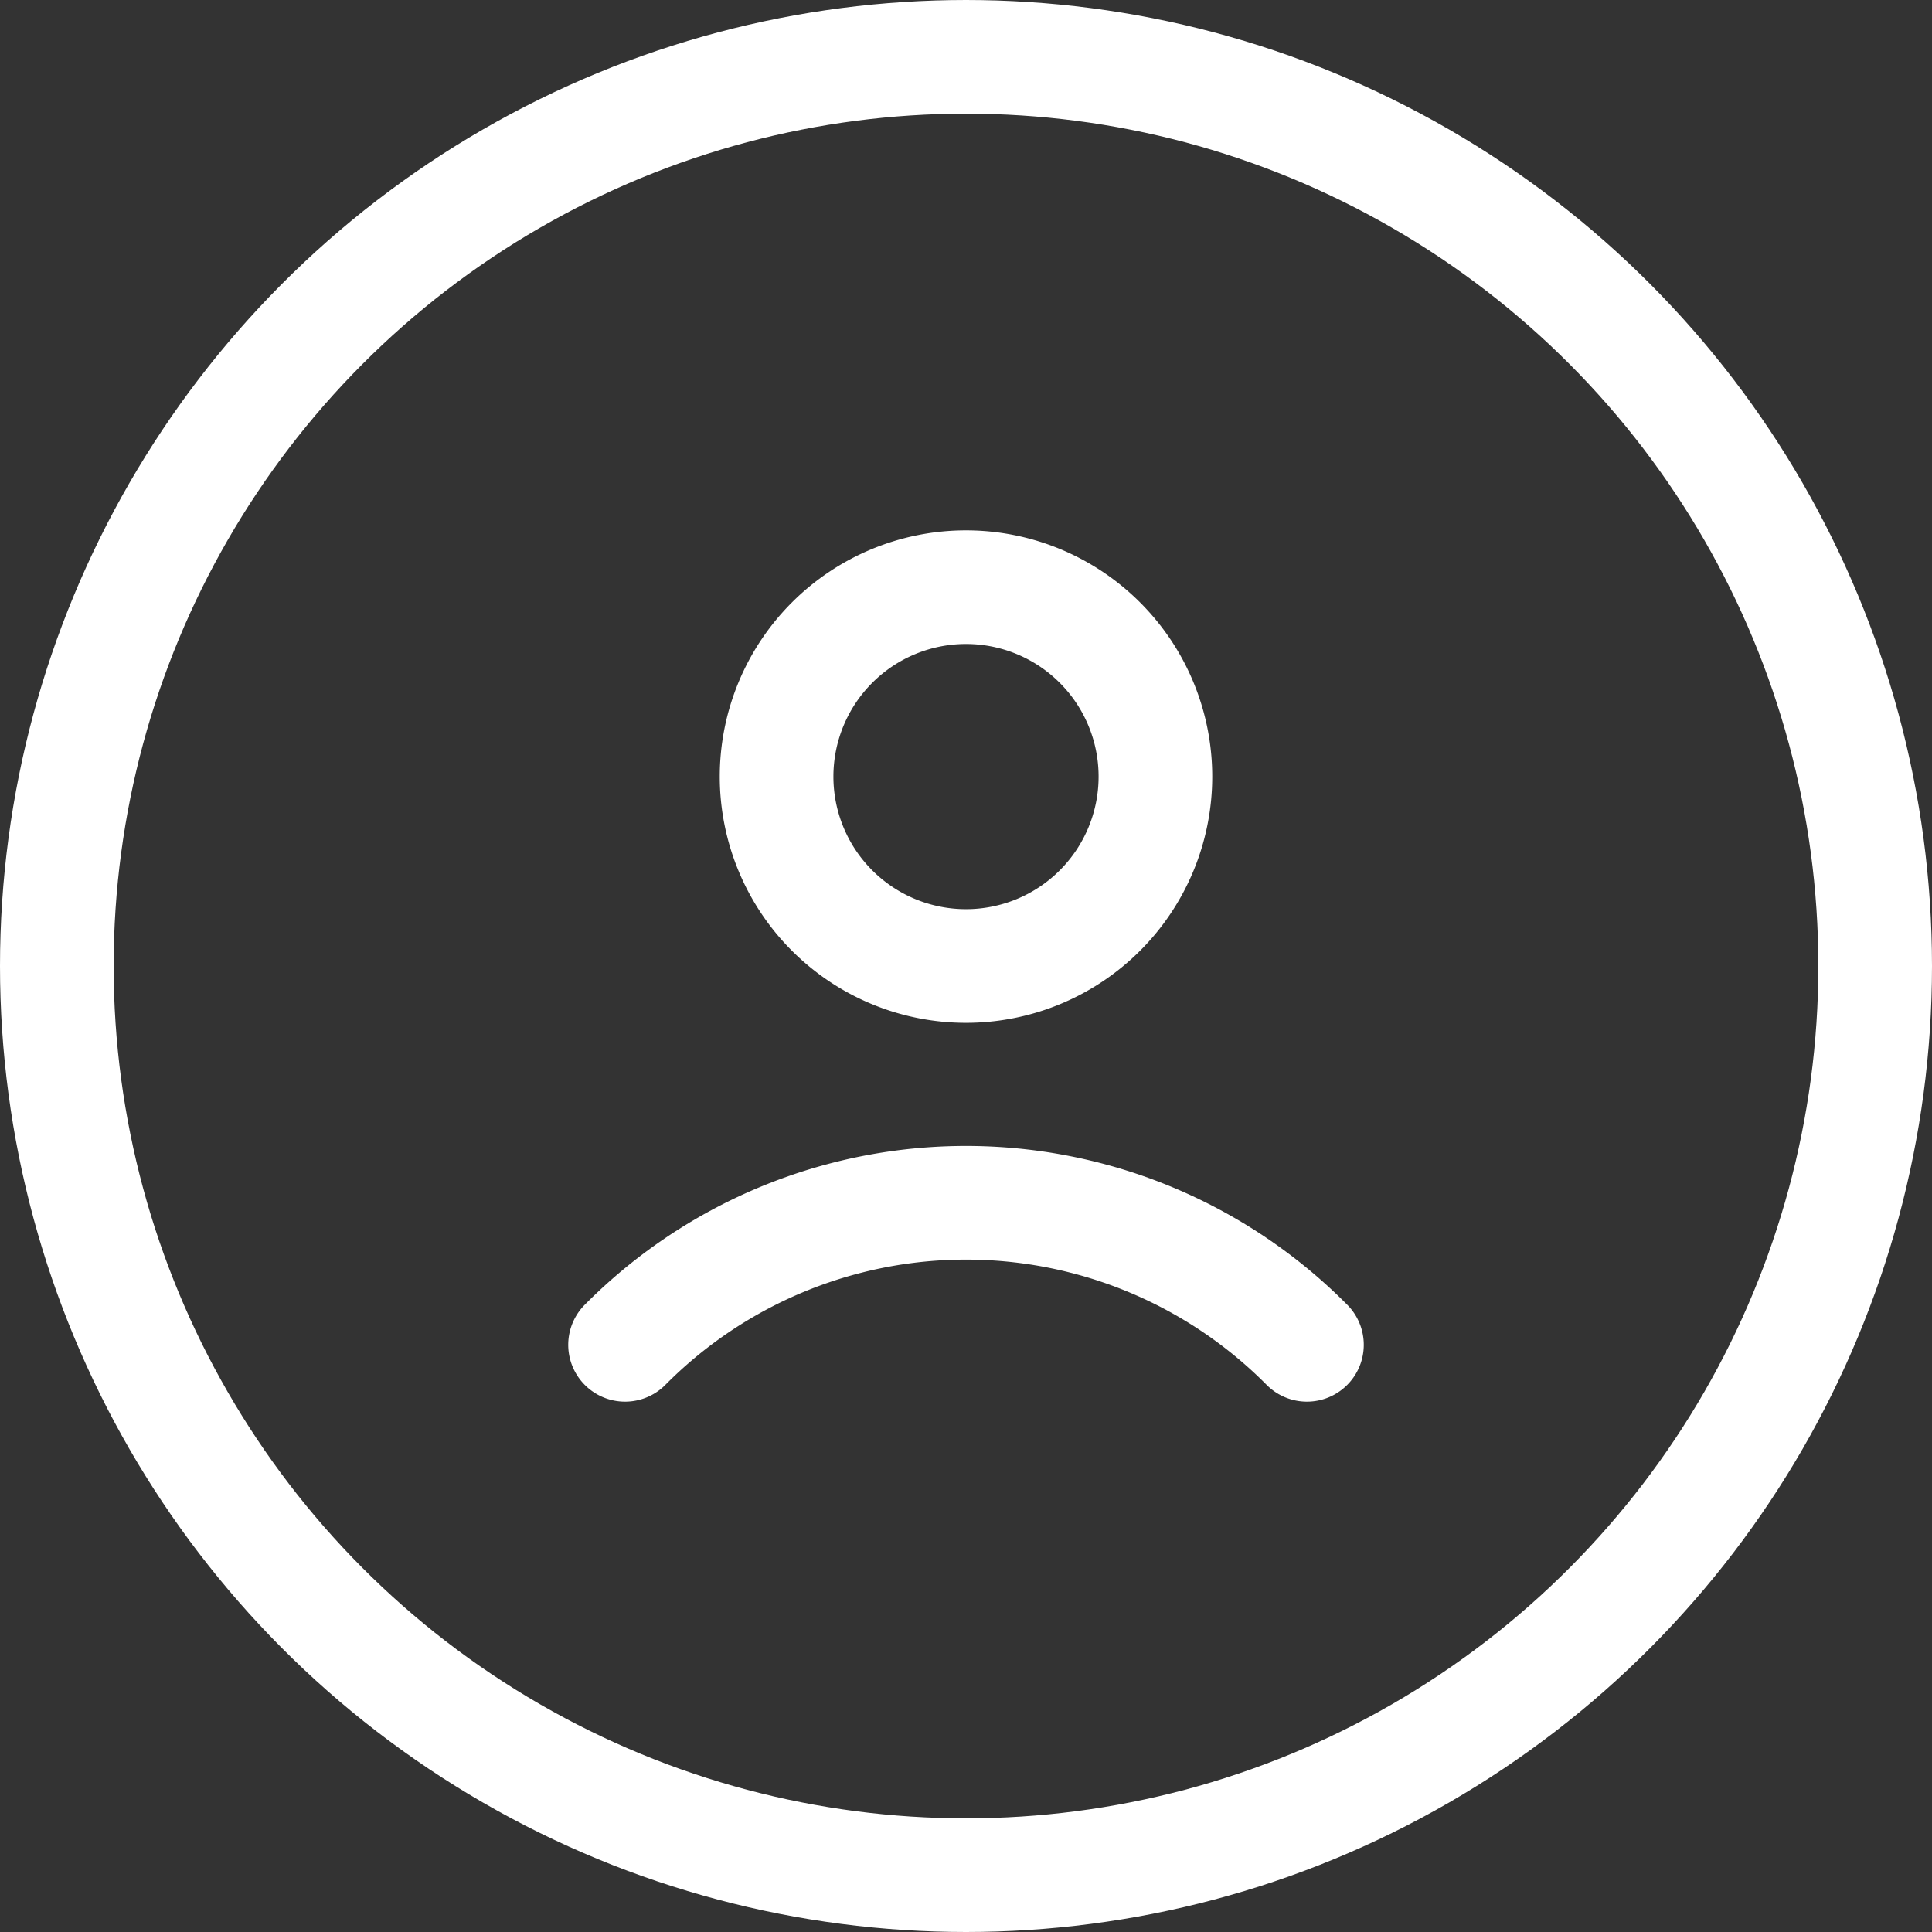 <svg xmlns="http://www.w3.org/2000/svg" width="25.5" height="25.5" viewBox="0 0 25.5 25.5">
  <rect x="0" y="0" width="25.5" height="25.5" fill="#333333" stroke="none"/>
  <g id="profile" transform="translate(-1.25 -1.25)">
    <circle id="Ellipse_182" data-name="Ellipse 182" cx="12" cy="12" r="12" transform="translate(2 2)" fill="none" stroke="#fff" stroke-width="1.5"/>
    <path id="Path_7356" data-name="Path 7356" d="M7.5,17a6.338,6.338,0,0,1,9,0m-2-7.5a2.5,2.5,0,1,1-2.5-2.5A2.5,2.5,0,0,1,14.5,9.5Z" transform="translate(2 2)" fill="none" stroke="#fff" stroke-linecap="round" stroke-width="1.5"/>
  </g>
</svg>
